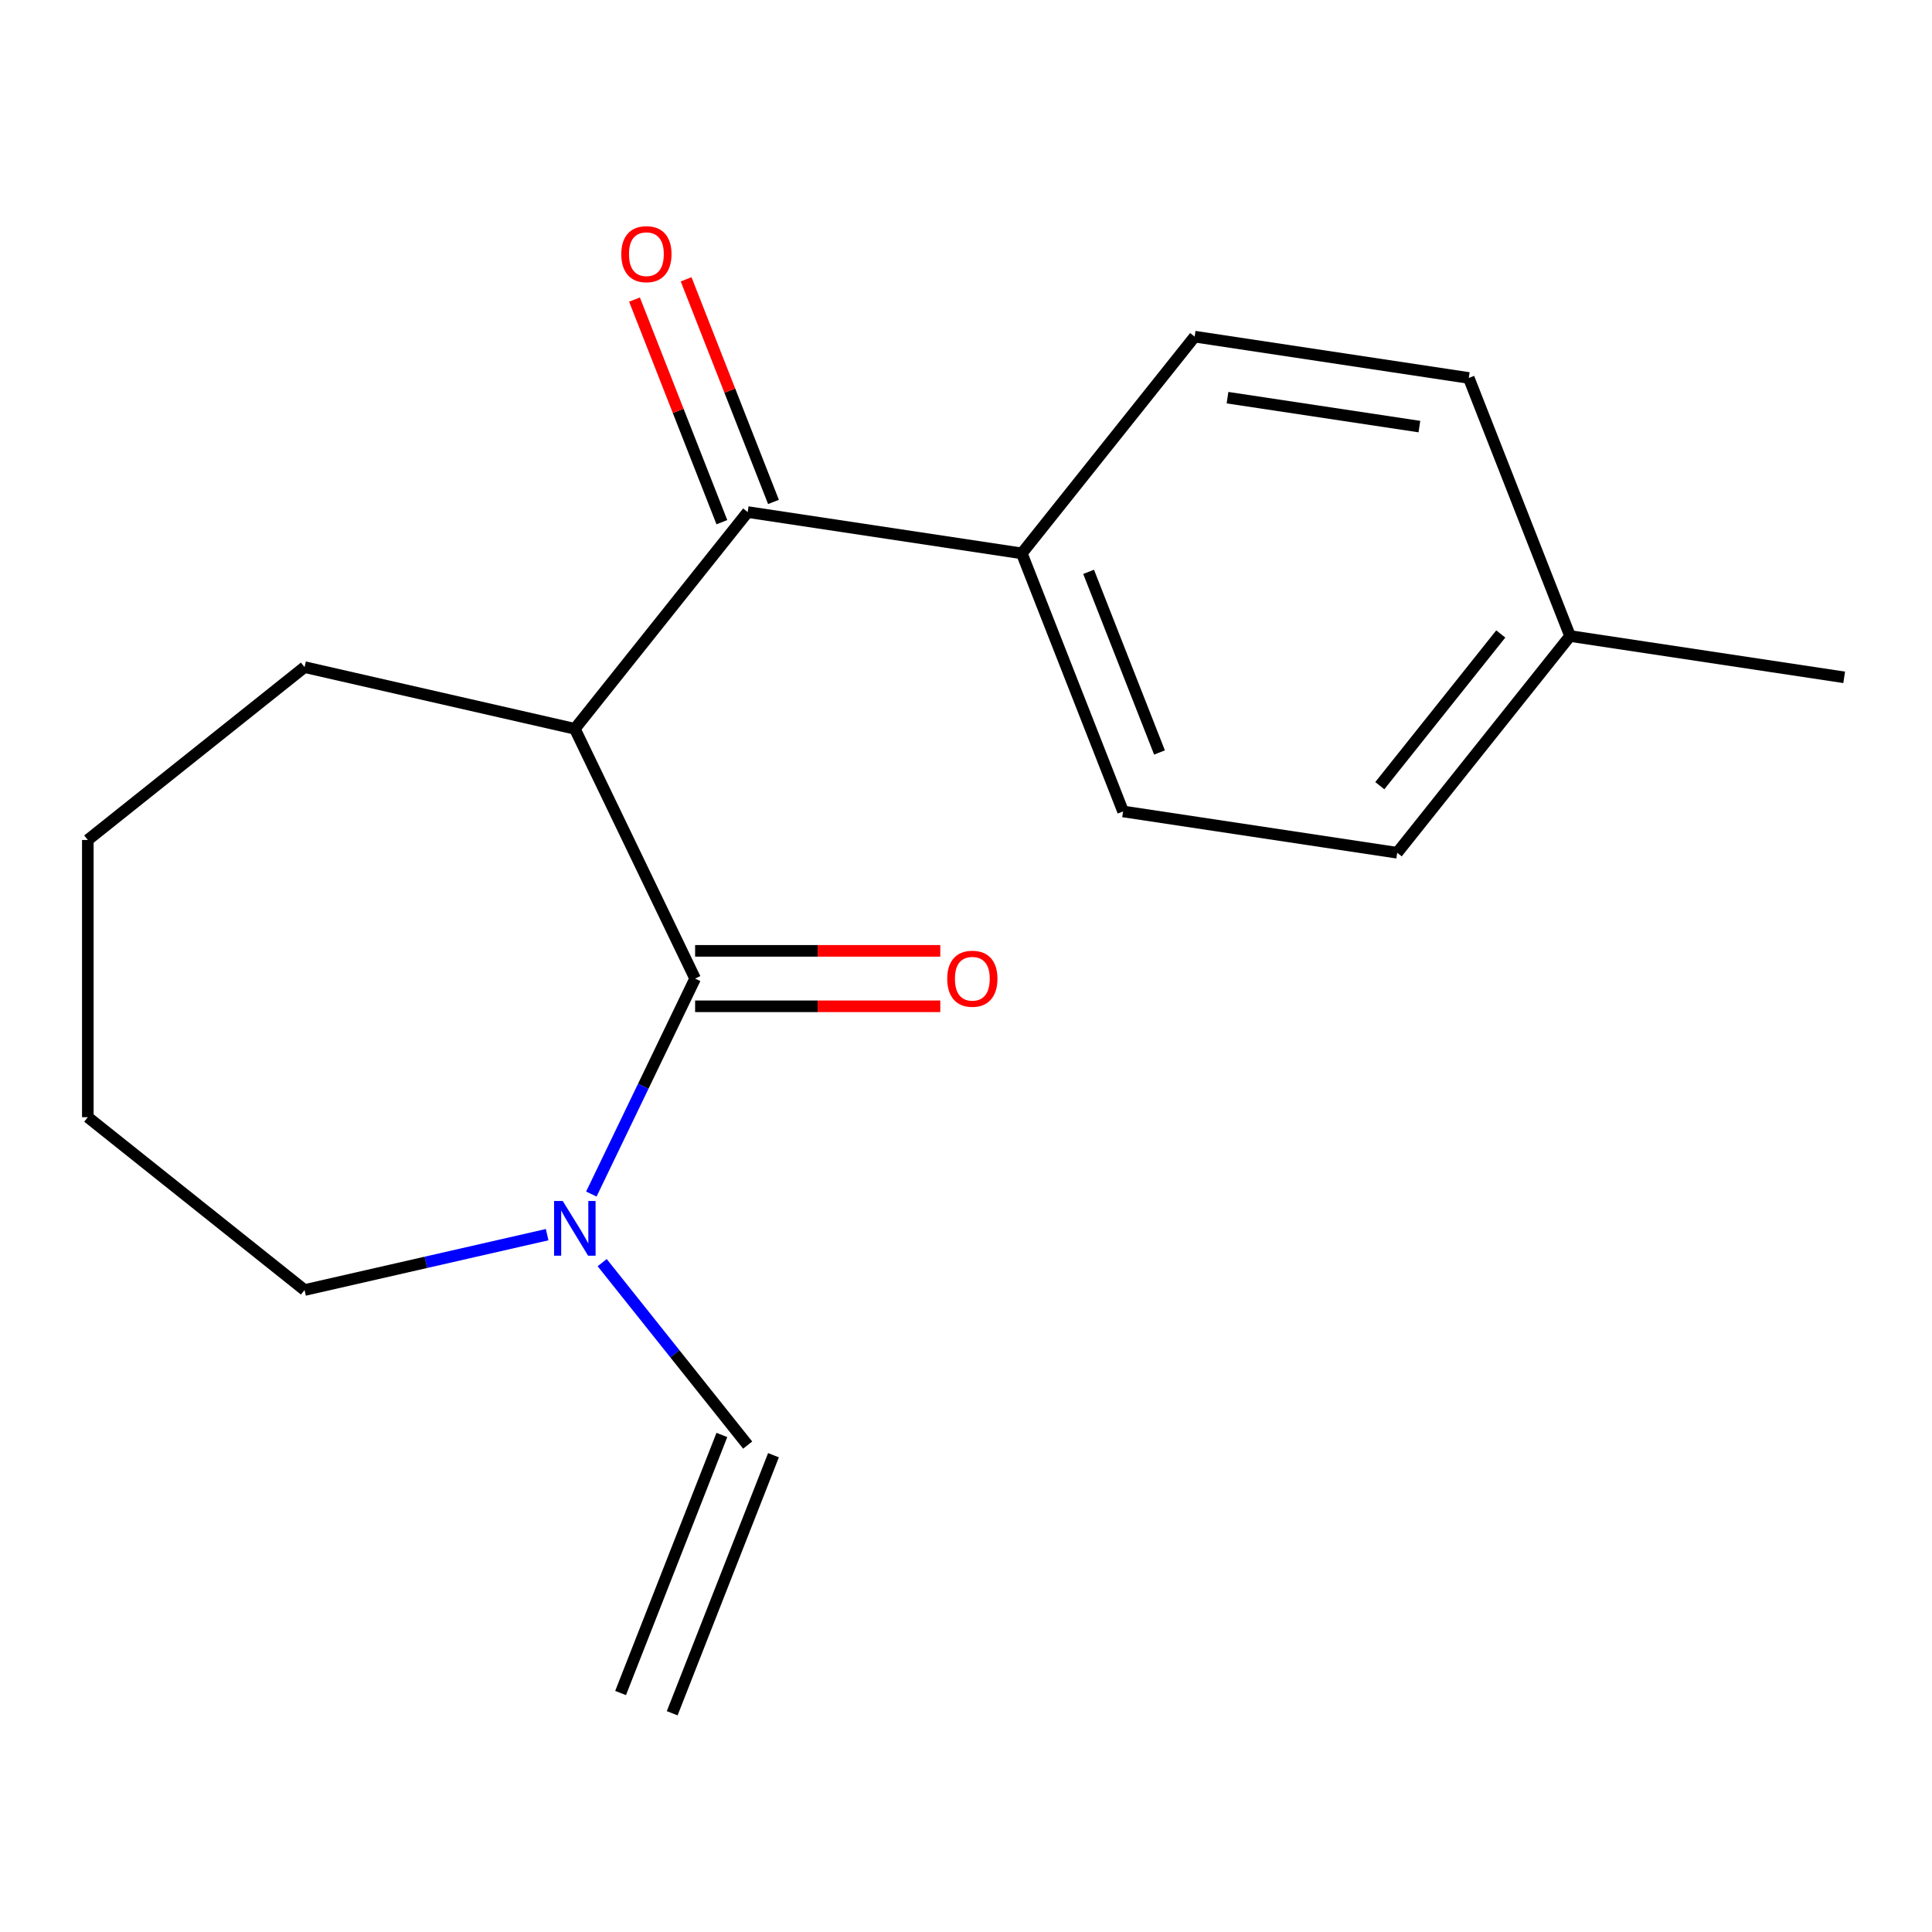 <?xml version='1.0' encoding='iso-8859-1'?>
<svg version='1.1' baseProfile='full'
              xmlns='http://www.w3.org/2000/svg'
                      xmlns:rdkit='http://www.rdkit.org/xml'
                      xmlns:xlink='http://www.w3.org/1999/xlink'
                  xml:space='preserve'
width='1000px' height='1000px' viewBox='0 0 1000 1000'>
<!-- END OF HEADER -->
<rect style='opacity:1.0;fill:#FFFFFF;stroke:none' width='1000' height='1000' x='0' y='0'> </rect>
<path class='bond-0' d='M 359.79,506.509 L 297.532,377.229' style='fill:none;fill-rule:evenodd;stroke:#000000;stroke-width:6px;stroke-linecap:butt;stroke-linejoin:miter;stroke-opacity:1' />
<path class='bond-2' d='M 359.79,506.509 L 332.934,562.275' style='fill:none;fill-rule:evenodd;stroke:#000000;stroke-width:6px;stroke-linecap:butt;stroke-linejoin:miter;stroke-opacity:1' />
<path class='bond-2' d='M 332.934,562.275 L 306.078,618.042' style='fill:none;fill-rule:evenodd;stroke:#0000FF;stroke-width:6px;stroke-linecap:butt;stroke-linejoin:miter;stroke-opacity:1' />
<path class='bond-4' d='M 359.79,520.858 L 423.241,520.858' style='fill:none;fill-rule:evenodd;stroke:#000000;stroke-width:6px;stroke-linecap:butt;stroke-linejoin:miter;stroke-opacity:1' />
<path class='bond-4' d='M 423.241,520.858 L 486.692,520.858' style='fill:none;fill-rule:evenodd;stroke:#FF0000;stroke-width:6px;stroke-linecap:butt;stroke-linejoin:miter;stroke-opacity:1' />
<path class='bond-4' d='M 359.79,492.16 L 423.241,492.16' style='fill:none;fill-rule:evenodd;stroke:#000000;stroke-width:6px;stroke-linecap:butt;stroke-linejoin:miter;stroke-opacity:1' />
<path class='bond-4' d='M 423.241,492.16 L 486.692,492.16' style='fill:none;fill-rule:evenodd;stroke:#FF0000;stroke-width:6px;stroke-linecap:butt;stroke-linejoin:miter;stroke-opacity:1' />
<path class='bond-1' d='M 297.532,377.229 L 386.996,265.044' style='fill:none;fill-rule:evenodd;stroke:#000000;stroke-width:6px;stroke-linecap:butt;stroke-linejoin:miter;stroke-opacity:1' />
<path class='bond-10' d='M 297.532,377.229 L 157.639,345.3' style='fill:none;fill-rule:evenodd;stroke:#000000;stroke-width:6px;stroke-linecap:butt;stroke-linejoin:miter;stroke-opacity:1' />
<path class='bond-3' d='M 386.996,265.044 L 528.884,286.43' style='fill:none;fill-rule:evenodd;stroke:#000000;stroke-width:6px;stroke-linecap:butt;stroke-linejoin:miter;stroke-opacity:1' />
<path class='bond-6' d='M 400.353,259.802 L 377.742,202.19' style='fill:none;fill-rule:evenodd;stroke:#000000;stroke-width:6px;stroke-linecap:butt;stroke-linejoin:miter;stroke-opacity:1' />
<path class='bond-6' d='M 377.742,202.19 L 355.131,144.578' style='fill:none;fill-rule:evenodd;stroke:#FF0000;stroke-width:6px;stroke-linecap:butt;stroke-linejoin:miter;stroke-opacity:1' />
<path class='bond-6' d='M 373.639,270.286 L 351.028,212.675' style='fill:none;fill-rule:evenodd;stroke:#000000;stroke-width:6px;stroke-linecap:butt;stroke-linejoin:miter;stroke-opacity:1' />
<path class='bond-6' d='M 351.028,212.675 L 328.417,155.063' style='fill:none;fill-rule:evenodd;stroke:#FF0000;stroke-width:6px;stroke-linecap:butt;stroke-linejoin:miter;stroke-opacity:1' />
<path class='bond-5' d='M 311.685,653.536 L 349.341,700.755' style='fill:none;fill-rule:evenodd;stroke:#0000FF;stroke-width:6px;stroke-linecap:butt;stroke-linejoin:miter;stroke-opacity:1' />
<path class='bond-5' d='M 349.341,700.755 L 386.996,747.974' style='fill:none;fill-rule:evenodd;stroke:#000000;stroke-width:6px;stroke-linecap:butt;stroke-linejoin:miter;stroke-opacity:1' />
<path class='bond-14' d='M 283.205,639.059 L 220.422,653.389' style='fill:none;fill-rule:evenodd;stroke:#0000FF;stroke-width:6px;stroke-linecap:butt;stroke-linejoin:miter;stroke-opacity:1' />
<path class='bond-14' d='M 220.422,653.389 L 157.639,667.719' style='fill:none;fill-rule:evenodd;stroke:#000000;stroke-width:6px;stroke-linecap:butt;stroke-linejoin:miter;stroke-opacity:1' />
<path class='bond-7' d='M 528.884,286.43 L 581.306,420.001' style='fill:none;fill-rule:evenodd;stroke:#000000;stroke-width:6px;stroke-linecap:butt;stroke-linejoin:miter;stroke-opacity:1' />
<path class='bond-7' d='M 563.461,295.981 L 600.157,389.481' style='fill:none;fill-rule:evenodd;stroke:#000000;stroke-width:6px;stroke-linecap:butt;stroke-linejoin:miter;stroke-opacity:1' />
<path class='bond-8' d='M 528.884,286.43 L 618.348,174.245' style='fill:none;fill-rule:evenodd;stroke:#000000;stroke-width:6px;stroke-linecap:butt;stroke-linejoin:miter;stroke-opacity:1' />
<path class='bond-9' d='M 373.639,742.732 L 321.216,876.303' style='fill:none;fill-rule:evenodd;stroke:#000000;stroke-width:6px;stroke-linecap:butt;stroke-linejoin:miter;stroke-opacity:1' />
<path class='bond-9' d='M 400.353,753.216 L 347.931,886.787' style='fill:none;fill-rule:evenodd;stroke:#000000;stroke-width:6px;stroke-linecap:butt;stroke-linejoin:miter;stroke-opacity:1' />
<path class='bond-12' d='M 581.306,420.001 L 723.194,441.387' style='fill:none;fill-rule:evenodd;stroke:#000000;stroke-width:6px;stroke-linecap:butt;stroke-linejoin:miter;stroke-opacity:1' />
<path class='bond-11' d='M 618.348,174.245 L 760.235,195.631' style='fill:none;fill-rule:evenodd;stroke:#000000;stroke-width:6px;stroke-linecap:butt;stroke-linejoin:miter;stroke-opacity:1' />
<path class='bond-11' d='M 635.354,205.831 L 734.675,220.801' style='fill:none;fill-rule:evenodd;stroke:#000000;stroke-width:6px;stroke-linecap:butt;stroke-linejoin:miter;stroke-opacity:1' />
<path class='bond-16' d='M 157.639,345.3 L 45.455,434.764' style='fill:none;fill-rule:evenodd;stroke:#000000;stroke-width:6px;stroke-linecap:butt;stroke-linejoin:miter;stroke-opacity:1' />
<path class='bond-13' d='M 760.235,195.631 L 812.658,329.202' style='fill:none;fill-rule:evenodd;stroke:#000000;stroke-width:6px;stroke-linecap:butt;stroke-linejoin:miter;stroke-opacity:1' />
<path class='bond-19' d='M 723.194,441.387 L 812.658,329.202' style='fill:none;fill-rule:evenodd;stroke:#000000;stroke-width:6px;stroke-linecap:butt;stroke-linejoin:miter;stroke-opacity:1' />
<path class='bond-19' d='M 714.176,406.667 L 776.802,328.137' style='fill:none;fill-rule:evenodd;stroke:#000000;stroke-width:6px;stroke-linecap:butt;stroke-linejoin:miter;stroke-opacity:1' />
<path class='bond-15' d='M 812.658,329.202 L 954.545,350.588' style='fill:none;fill-rule:evenodd;stroke:#000000;stroke-width:6px;stroke-linecap:butt;stroke-linejoin:miter;stroke-opacity:1' />
<path class='bond-17' d='M 157.639,667.719 L 45.455,578.254' style='fill:none;fill-rule:evenodd;stroke:#000000;stroke-width:6px;stroke-linecap:butt;stroke-linejoin:miter;stroke-opacity:1' />
<path class='bond-18' d='M 45.455,434.764 L 45.455,578.254' style='fill:none;fill-rule:evenodd;stroke:#000000;stroke-width:6px;stroke-linecap:butt;stroke-linejoin:miter;stroke-opacity:1' />
<path  class='atom-3' d='M 291.272 621.629
L 300.552 636.629
Q 301.472 638.109, 302.952 640.789
Q 304.432 643.469, 304.512 643.629
L 304.512 621.629
L 308.272 621.629
L 308.272 649.949
L 304.392 649.949
L 294.432 633.549
Q 293.272 631.629, 292.032 629.429
Q 290.832 627.229, 290.472 626.549
L 290.472 649.949
L 286.792 649.949
L 286.792 621.629
L 291.272 621.629
' fill='#0000FF'/>
<path  class='atom-5' d='M 490.28 506.589
Q 490.28 499.789, 493.64 495.989
Q 497 492.189, 503.28 492.189
Q 509.56 492.189, 512.92 495.989
Q 516.28 499.789, 516.28 506.589
Q 516.28 513.469, 512.88 517.389
Q 509.48 521.269, 503.28 521.269
Q 497.04 521.269, 493.64 517.389
Q 490.28 513.509, 490.28 506.589
M 503.28 518.069
Q 507.6 518.069, 509.92 515.189
Q 512.28 512.269, 512.28 506.589
Q 512.28 501.029, 509.92 498.229
Q 507.6 495.389, 503.28 495.389
Q 498.96 495.389, 496.6 498.189
Q 494.28 500.989, 494.28 506.589
Q 494.28 512.309, 496.6 515.189
Q 498.96 518.069, 503.28 518.069
' fill='#FF0000'/>
<path  class='atom-7' d='M 321.574 131.553
Q 321.574 124.753, 324.934 120.953
Q 328.294 117.153, 334.574 117.153
Q 340.854 117.153, 344.214 120.953
Q 347.574 124.753, 347.574 131.553
Q 347.574 138.433, 344.174 142.353
Q 340.774 146.233, 334.574 146.233
Q 328.334 146.233, 324.934 142.353
Q 321.574 138.473, 321.574 131.553
M 334.574 143.033
Q 338.894 143.033, 341.214 140.153
Q 343.574 137.233, 343.574 131.553
Q 343.574 125.993, 341.214 123.193
Q 338.894 120.353, 334.574 120.353
Q 330.254 120.353, 327.894 123.153
Q 325.574 125.953, 325.574 131.553
Q 325.574 137.273, 327.894 140.153
Q 330.254 143.033, 334.574 143.033
' fill='#FF0000'/>
</svg>
